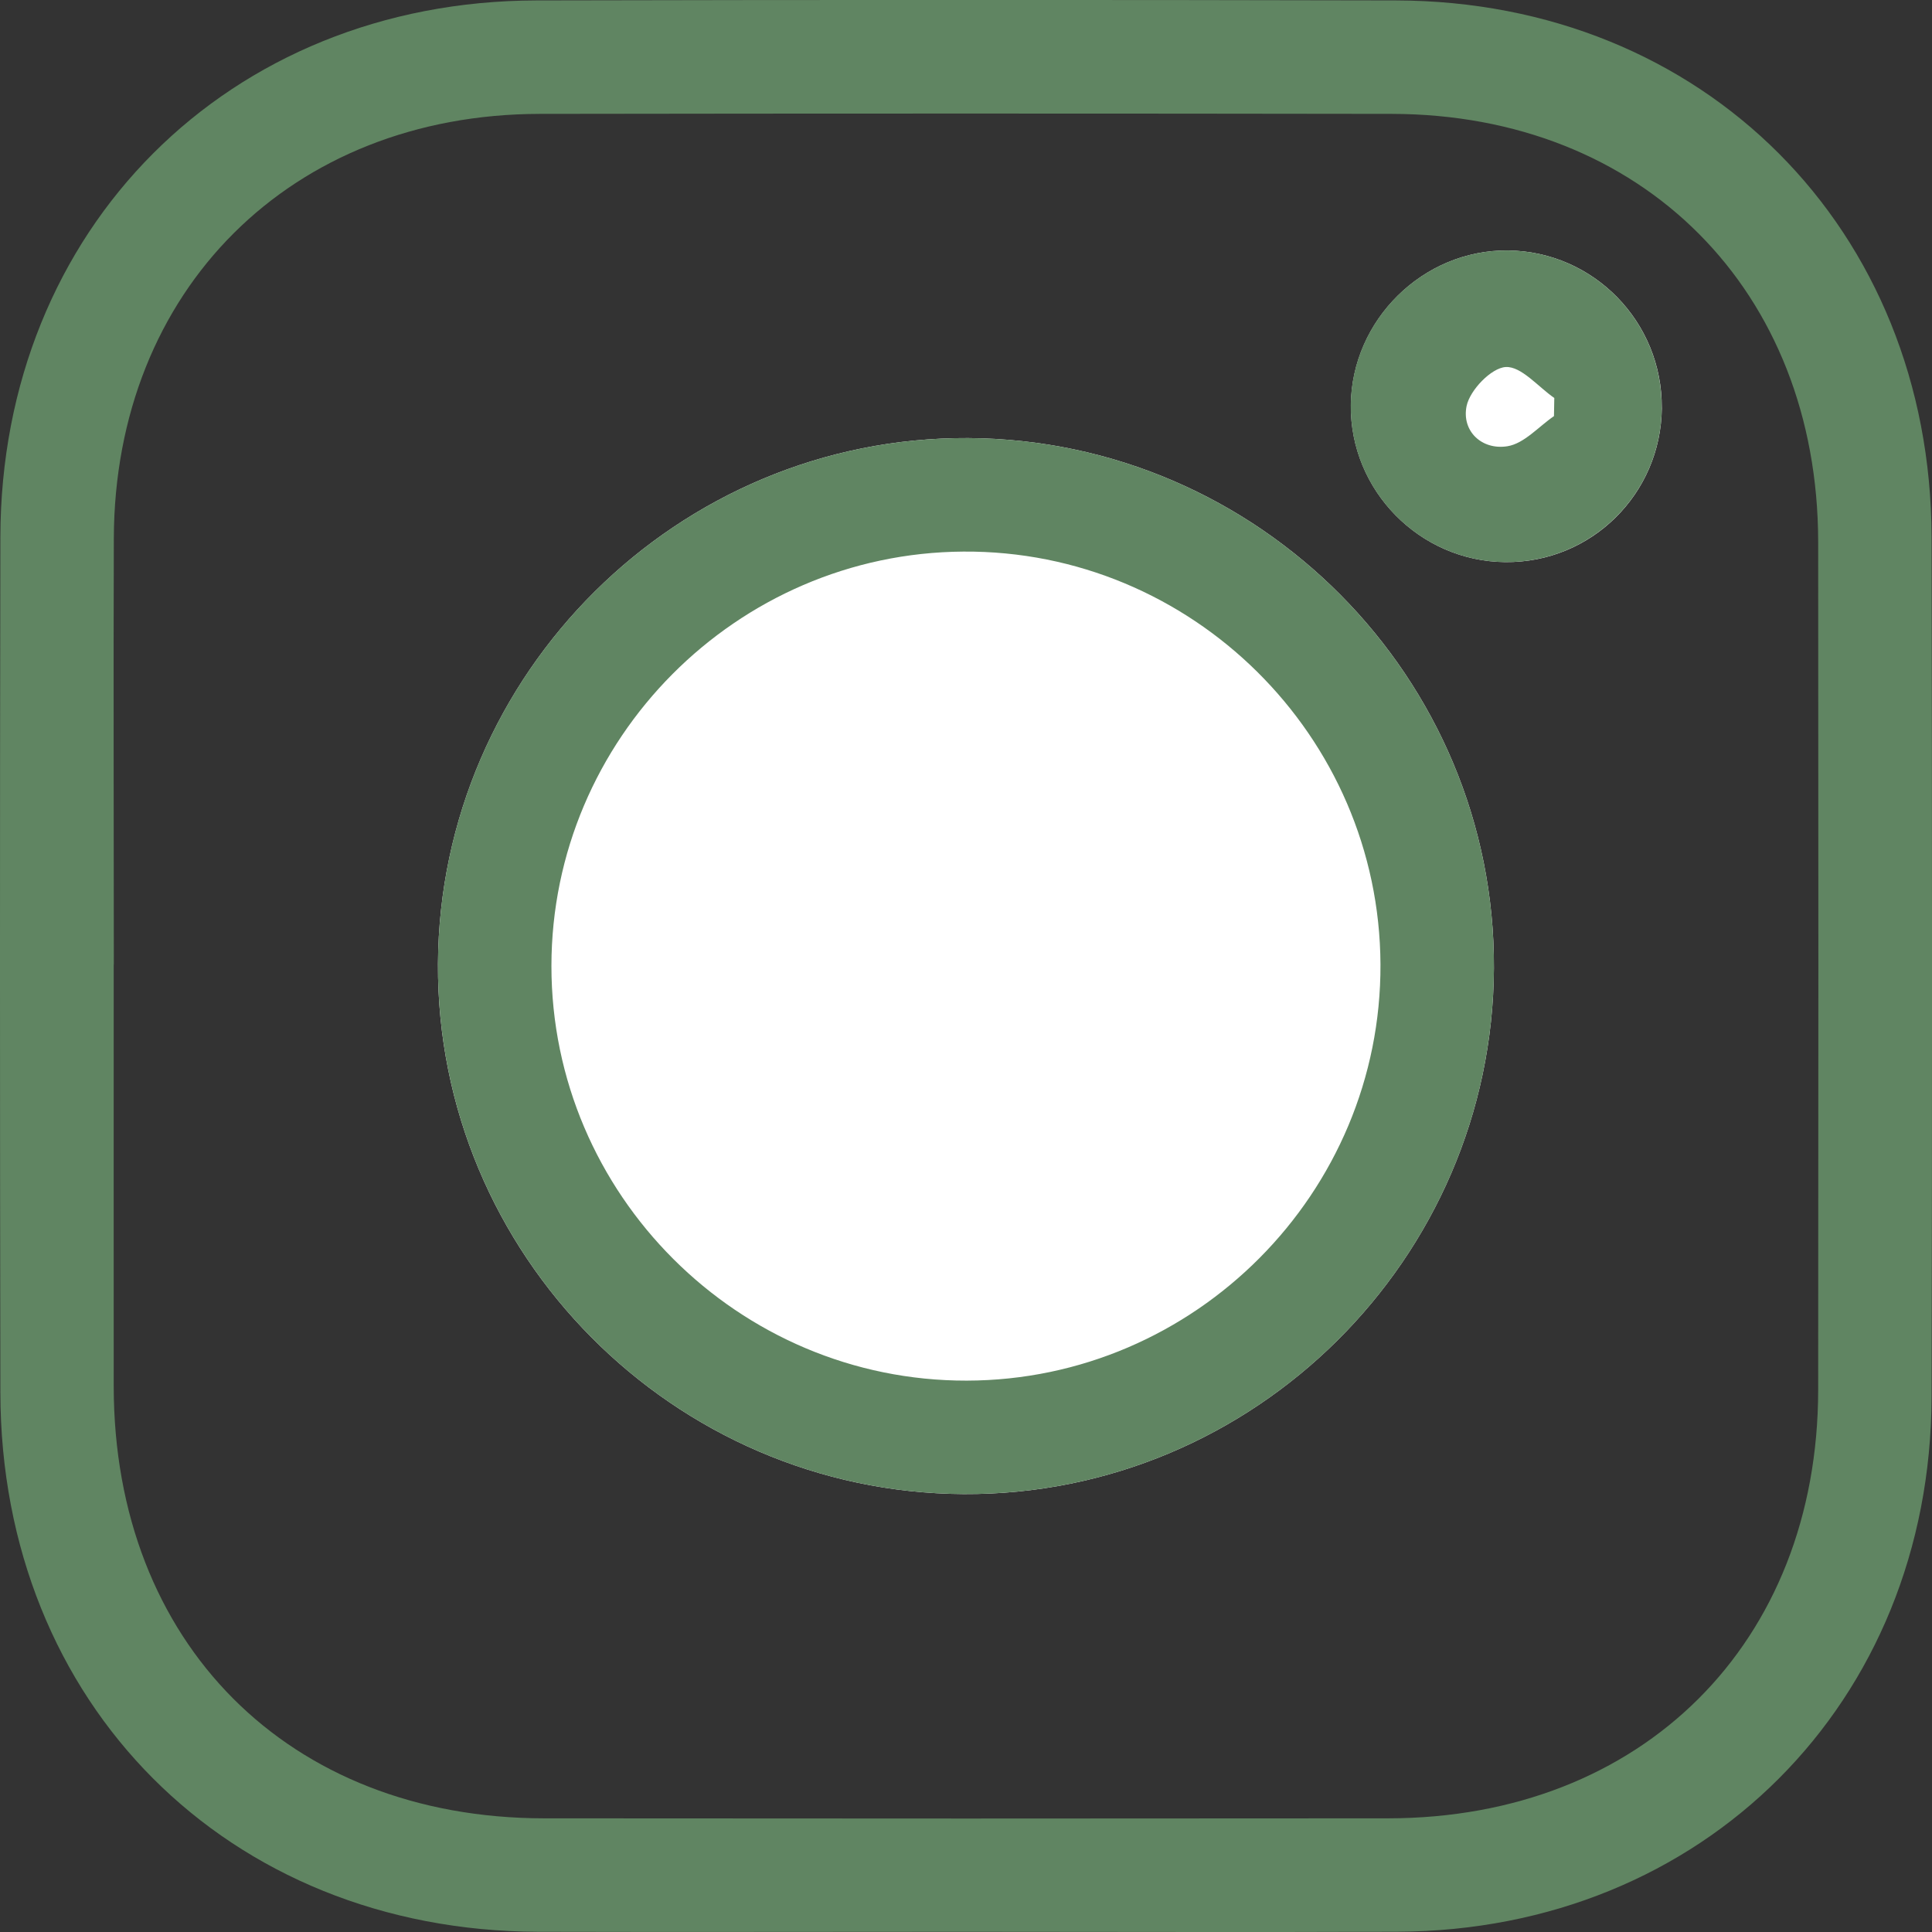 <svg xmlns="http://www.w3.org/2000/svg" width="36" height="36" viewBox="0 0 36 36" fill="none">
<rect x="0" y="0" width="36" height="36" fill="#333333" stroke="none"/>
<g clip-path="url(#clip0_203_60)">
<path d="M17.962 35.996C15.316 35.996 12.67 36.003 10.024 35.996C4.245 35.978 0.017 31.743 0.007 25.954C-0.002 20.638 -0.003 15.323 0.007 10.005C0.018 4.265 4.258 0.021 9.994 0.008C15.332 -0.004 20.672 -0.004 26.011 0.008C31.745 0.021 35.98 4.268 35.992 10.012C36.002 15.351 36.005 20.692 35.992 26.03C35.977 31.73 31.735 35.971 26.041 35.995C23.349 36.006 20.656 35.996 17.962 35.996ZM2.119 17.969C2.119 20.592 2.117 23.214 2.119 25.837C2.124 30.614 5.374 33.877 10.135 33.882C15.381 33.887 20.624 33.887 25.869 33.882C30.598 33.877 33.874 30.614 33.879 25.901C33.884 20.632 33.884 15.363 33.879 10.096C33.874 5.414 30.603 2.129 25.933 2.122C20.641 2.114 15.349 2.114 10.059 2.122C5.42 2.129 2.136 5.407 2.121 10.03C2.112 12.677 2.121 15.323 2.121 17.969H2.119Z" fill="#608562"/>
<path d="M8.161 17.961C8.135 23.368 12.541 27.811 17.958 27.84C23.364 27.868 27.81 23.458 27.837 18.043C27.864 12.635 23.457 8.192 18.04 8.163C12.635 8.135 8.19 12.545 8.161 17.961ZM30.965 7.601C30.978 5.999 29.694 4.684 28.1 4.667C26.518 4.65 25.188 5.961 25.171 7.548C25.156 9.139 26.451 10.458 28.047 10.474C29.648 10.491 30.951 9.207 30.966 7.601H30.965Z" fill="white"/>
<path d="M8.161 17.961C8.188 12.544 12.635 8.135 18.04 8.163C23.457 8.192 27.864 12.635 27.837 18.043C27.81 23.46 23.364 27.868 17.958 27.84C12.541 27.812 8.135 23.368 8.161 17.961ZM25.723 17.969C25.704 13.712 22.203 10.249 17.95 10.278C13.722 10.306 10.277 13.771 10.275 17.999C10.274 22.254 13.758 25.734 18.013 25.726C22.27 25.717 25.741 22.224 25.723 17.969Z" fill="#608562"/>
<path d="M30.965 7.601C30.951 9.205 29.646 10.489 28.045 10.474C26.45 10.458 25.154 9.14 25.169 7.548C25.184 5.961 26.517 4.65 28.099 4.667C29.693 4.684 30.977 5.999 30.963 7.601H30.965ZM28.956 7.753C28.957 7.641 28.959 7.528 28.962 7.416C28.659 7.206 28.347 6.823 28.057 6.839C27.789 6.854 27.39 7.268 27.328 7.565C27.232 8.03 27.609 8.392 28.089 8.315C28.401 8.265 28.669 7.95 28.957 7.753H28.956Z" fill="#608562"/>
</g>
<defs>
<clipPath id="clip0_203_60">
<rect width="36" height="36" fill="white"/>
</clipPath>
</defs>
</svg>
